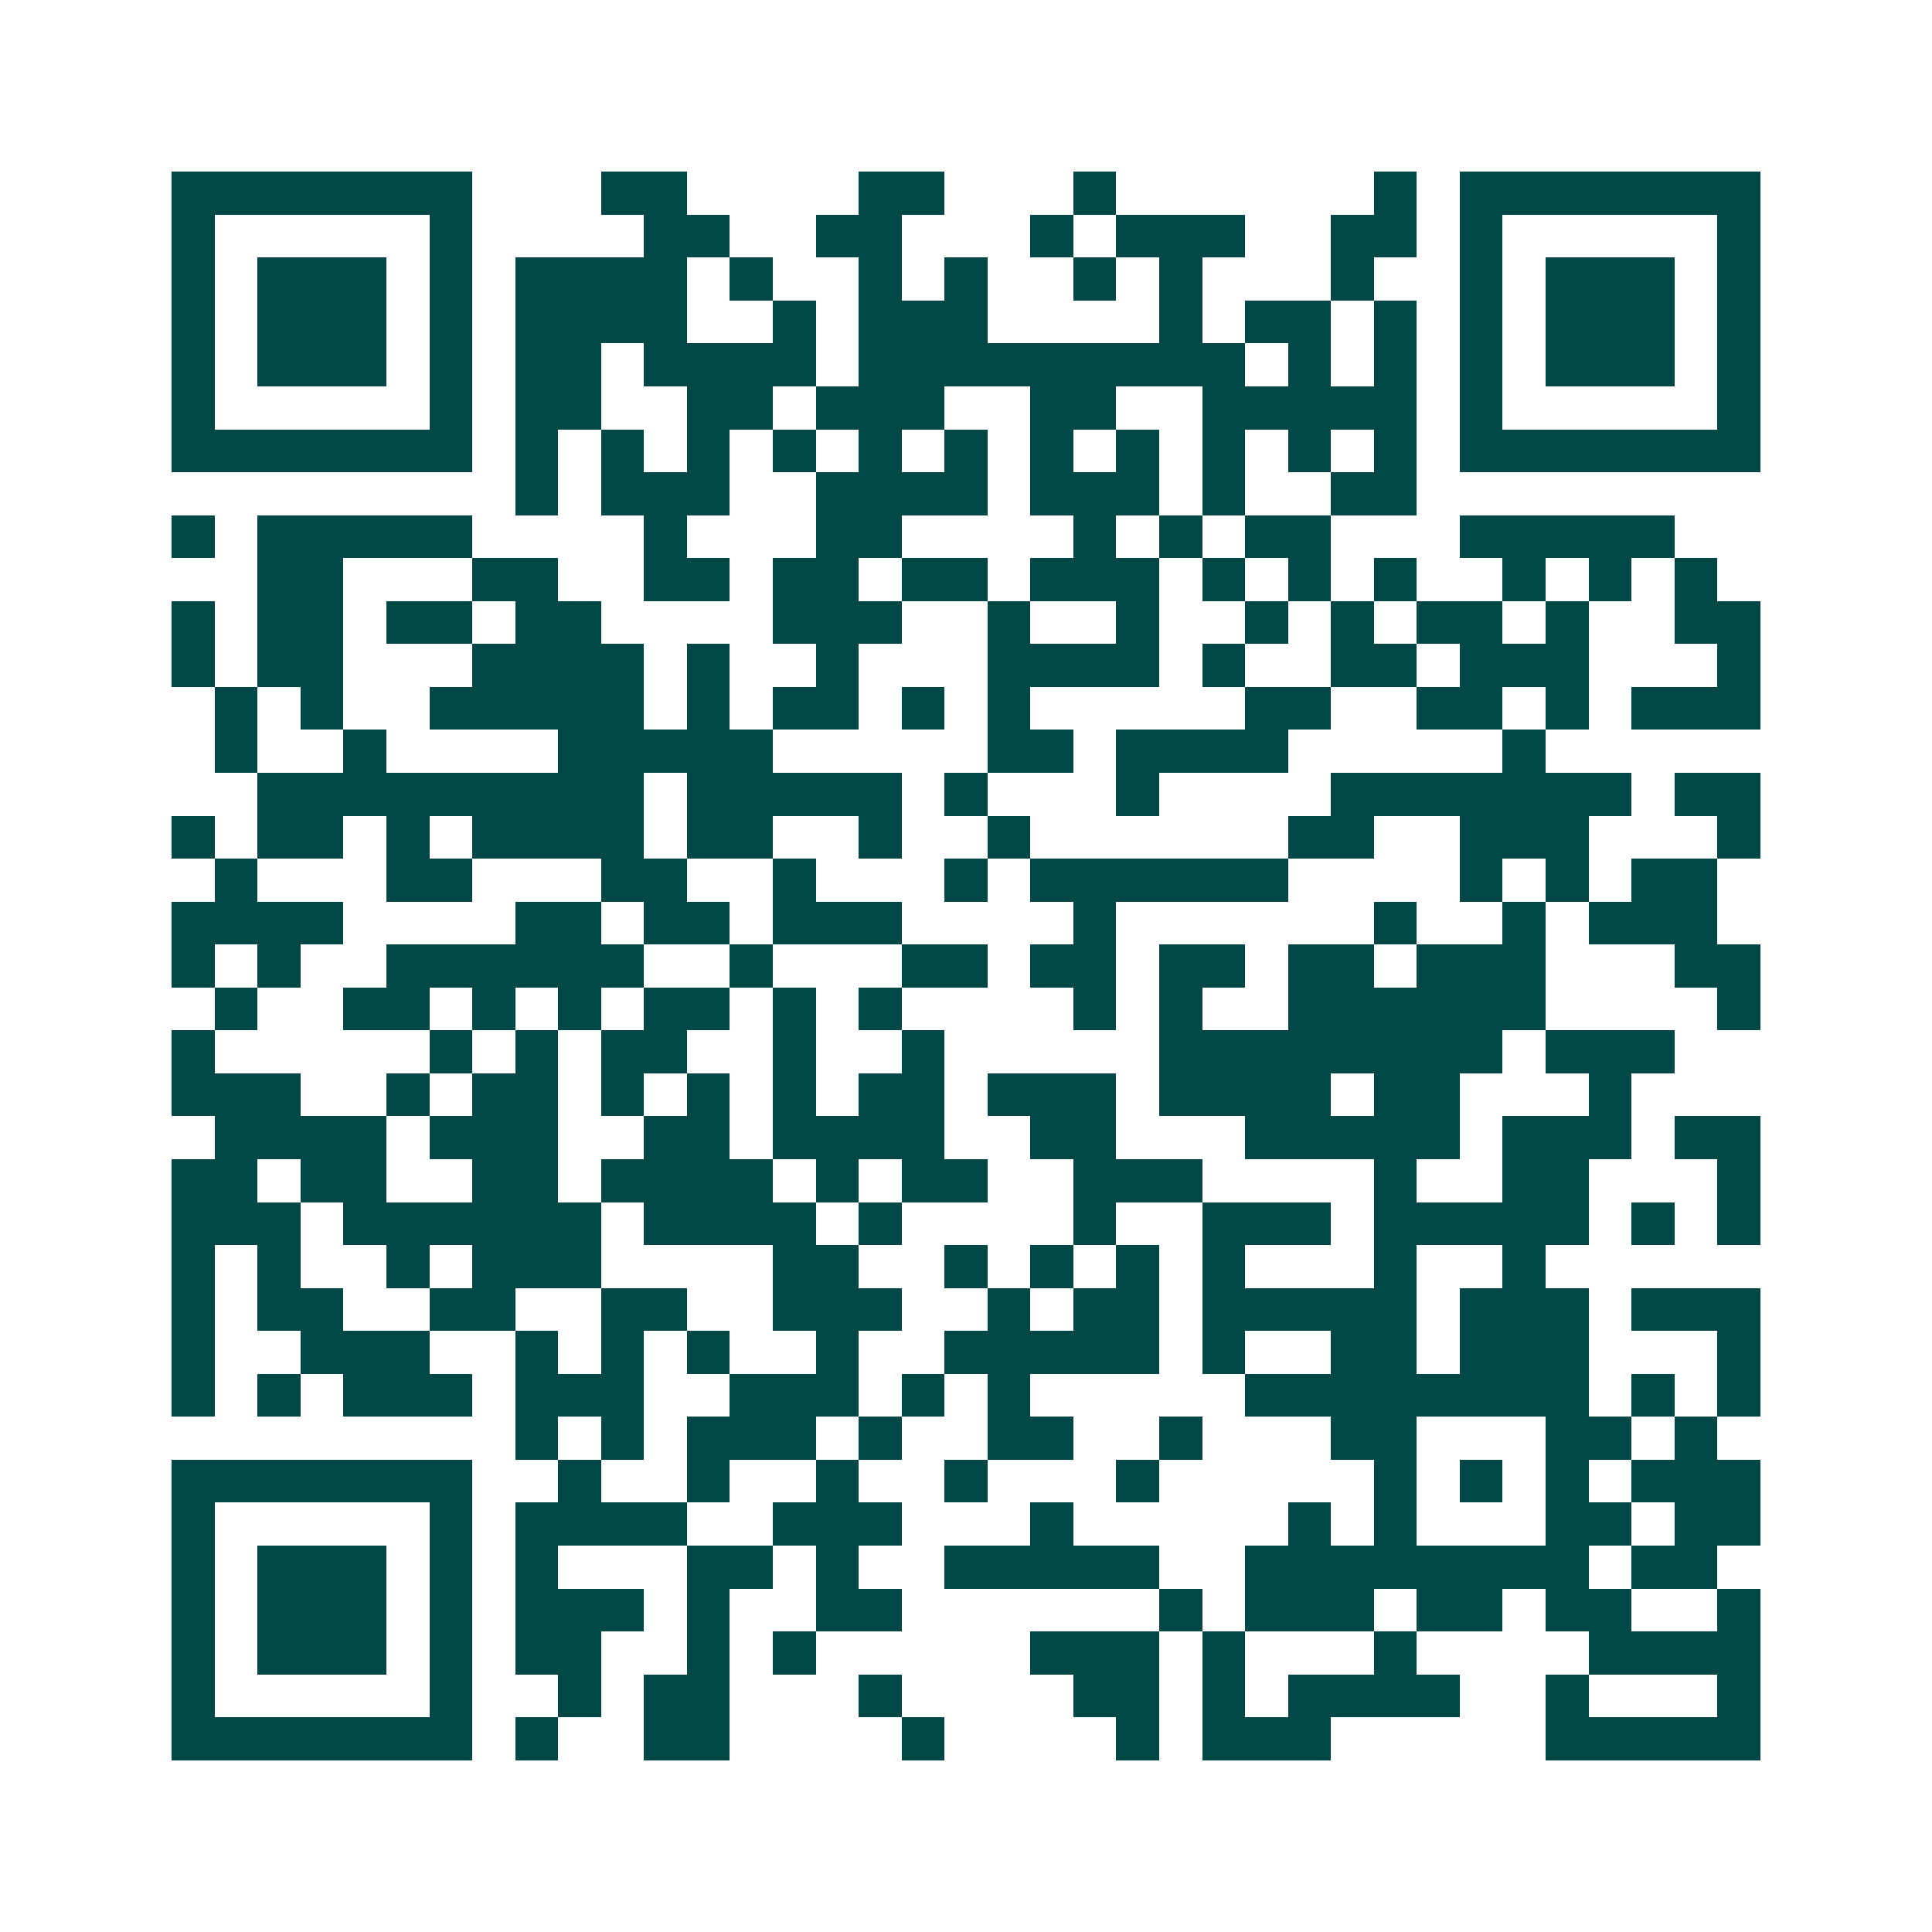 <svg xmlns="http://www.w3.org/2000/svg" width="200" height="200" viewBox="0 0 45 45" shape-rendering="crispEdges"><path fill="#ffffff" d="M0 0h45v45H0z"/><path stroke="#014847" d="M4 4.5h7m3 0h2m4 0h2m3 0h1m6 0h1m1 0h7M4 5.5h1m5 0h1m4 0h2m2 0h2m3 0h1m1 0h3m2 0h2m1 0h1m5 0h1M4 6.5h1m1 0h3m1 0h1m1 0h4m1 0h1m2 0h1m1 0h1m2 0h1m1 0h1m3 0h1m2 0h1m1 0h3m1 0h1M4 7.5h1m1 0h3m1 0h1m1 0h4m2 0h1m1 0h3m4 0h1m1 0h2m1 0h1m1 0h1m1 0h3m1 0h1M4 8.5h1m1 0h3m1 0h1m1 0h2m1 0h4m1 0h9m1 0h1m1 0h1m1 0h1m1 0h3m1 0h1M4 9.5h1m5 0h1m1 0h2m2 0h2m1 0h3m2 0h2m2 0h5m1 0h1m5 0h1M4 10.5h7m1 0h1m1 0h1m1 0h1m1 0h1m1 0h1m1 0h1m1 0h1m1 0h1m1 0h1m1 0h1m1 0h1m1 0h7M12 11.5h1m1 0h3m2 0h4m1 0h3m1 0h1m2 0h2M4 12.5h1m1 0h5m4 0h1m3 0h2m4 0h1m1 0h1m1 0h2m3 0h5M6 13.5h2m3 0h2m2 0h2m1 0h2m1 0h2m1 0h3m1 0h1m1 0h1m1 0h1m2 0h1m1 0h1m1 0h1M4 14.5h1m1 0h2m1 0h2m1 0h2m4 0h3m2 0h1m2 0h1m2 0h1m1 0h1m1 0h2m1 0h1m2 0h2M4 15.5h1m1 0h2m3 0h4m1 0h1m2 0h1m3 0h4m1 0h1m2 0h2m1 0h3m3 0h1M5 16.5h1m1 0h1m2 0h5m1 0h1m1 0h2m1 0h1m1 0h1m5 0h2m2 0h2m1 0h1m1 0h3M5 17.5h1m2 0h1m4 0h5m5 0h2m1 0h4m5 0h1M6 18.5h9m1 0h5m1 0h1m3 0h1m4 0h7m1 0h2M4 19.5h1m1 0h2m1 0h1m1 0h4m1 0h2m2 0h1m2 0h1m6 0h2m2 0h3m3 0h1M5 20.5h1m3 0h2m3 0h2m2 0h1m3 0h1m1 0h6m4 0h1m1 0h1m1 0h2M4 21.5h4m4 0h2m1 0h2m1 0h3m4 0h1m6 0h1m2 0h1m1 0h3M4 22.5h1m1 0h1m2 0h6m2 0h1m3 0h2m1 0h2m1 0h2m1 0h2m1 0h3m3 0h2M5 23.5h1m2 0h2m1 0h1m1 0h1m1 0h2m1 0h1m1 0h1m4 0h1m1 0h1m2 0h6m4 0h1M4 24.5h1m5 0h1m1 0h1m1 0h2m2 0h1m2 0h1m5 0h8m1 0h3M4 25.5h3m2 0h1m1 0h2m1 0h1m1 0h1m1 0h1m1 0h2m1 0h3m1 0h4m1 0h2m3 0h1M5 26.5h4m1 0h3m2 0h2m1 0h4m2 0h2m3 0h5m1 0h3m1 0h2M4 27.5h2m1 0h2m2 0h2m1 0h4m1 0h1m1 0h2m2 0h3m4 0h1m2 0h2m3 0h1M4 28.5h3m1 0h6m1 0h4m1 0h1m4 0h1m2 0h3m1 0h5m1 0h1m1 0h1M4 29.5h1m1 0h1m2 0h1m1 0h3m4 0h2m2 0h1m1 0h1m1 0h1m1 0h1m3 0h1m2 0h1M4 30.5h1m1 0h2m2 0h2m2 0h2m2 0h3m2 0h1m1 0h2m1 0h5m1 0h3m1 0h3M4 31.5h1m2 0h3m2 0h1m1 0h1m1 0h1m2 0h1m2 0h5m1 0h1m2 0h2m1 0h3m3 0h1M4 32.5h1m1 0h1m1 0h3m1 0h3m2 0h3m1 0h1m1 0h1m5 0h8m1 0h1m1 0h1M12 33.5h1m1 0h1m1 0h3m1 0h1m2 0h2m2 0h1m3 0h2m3 0h2m1 0h1M4 34.5h7m2 0h1m2 0h1m2 0h1m2 0h1m3 0h1m5 0h1m1 0h1m1 0h1m1 0h3M4 35.5h1m5 0h1m1 0h4m2 0h3m3 0h1m5 0h1m1 0h1m3 0h2m1 0h2M4 36.5h1m1 0h3m1 0h1m1 0h1m3 0h2m1 0h1m2 0h5m2 0h8m1 0h2M4 37.5h1m1 0h3m1 0h1m1 0h3m1 0h1m2 0h2m6 0h1m1 0h3m1 0h2m1 0h2m2 0h1M4 38.5h1m1 0h3m1 0h1m1 0h2m2 0h1m1 0h1m5 0h3m1 0h1m3 0h1m4 0h4M4 39.5h1m5 0h1m2 0h1m1 0h2m3 0h1m4 0h2m1 0h1m1 0h4m2 0h1m3 0h1M4 40.5h7m1 0h1m2 0h2m4 0h1m4 0h1m1 0h3m5 0h5"/></svg>
